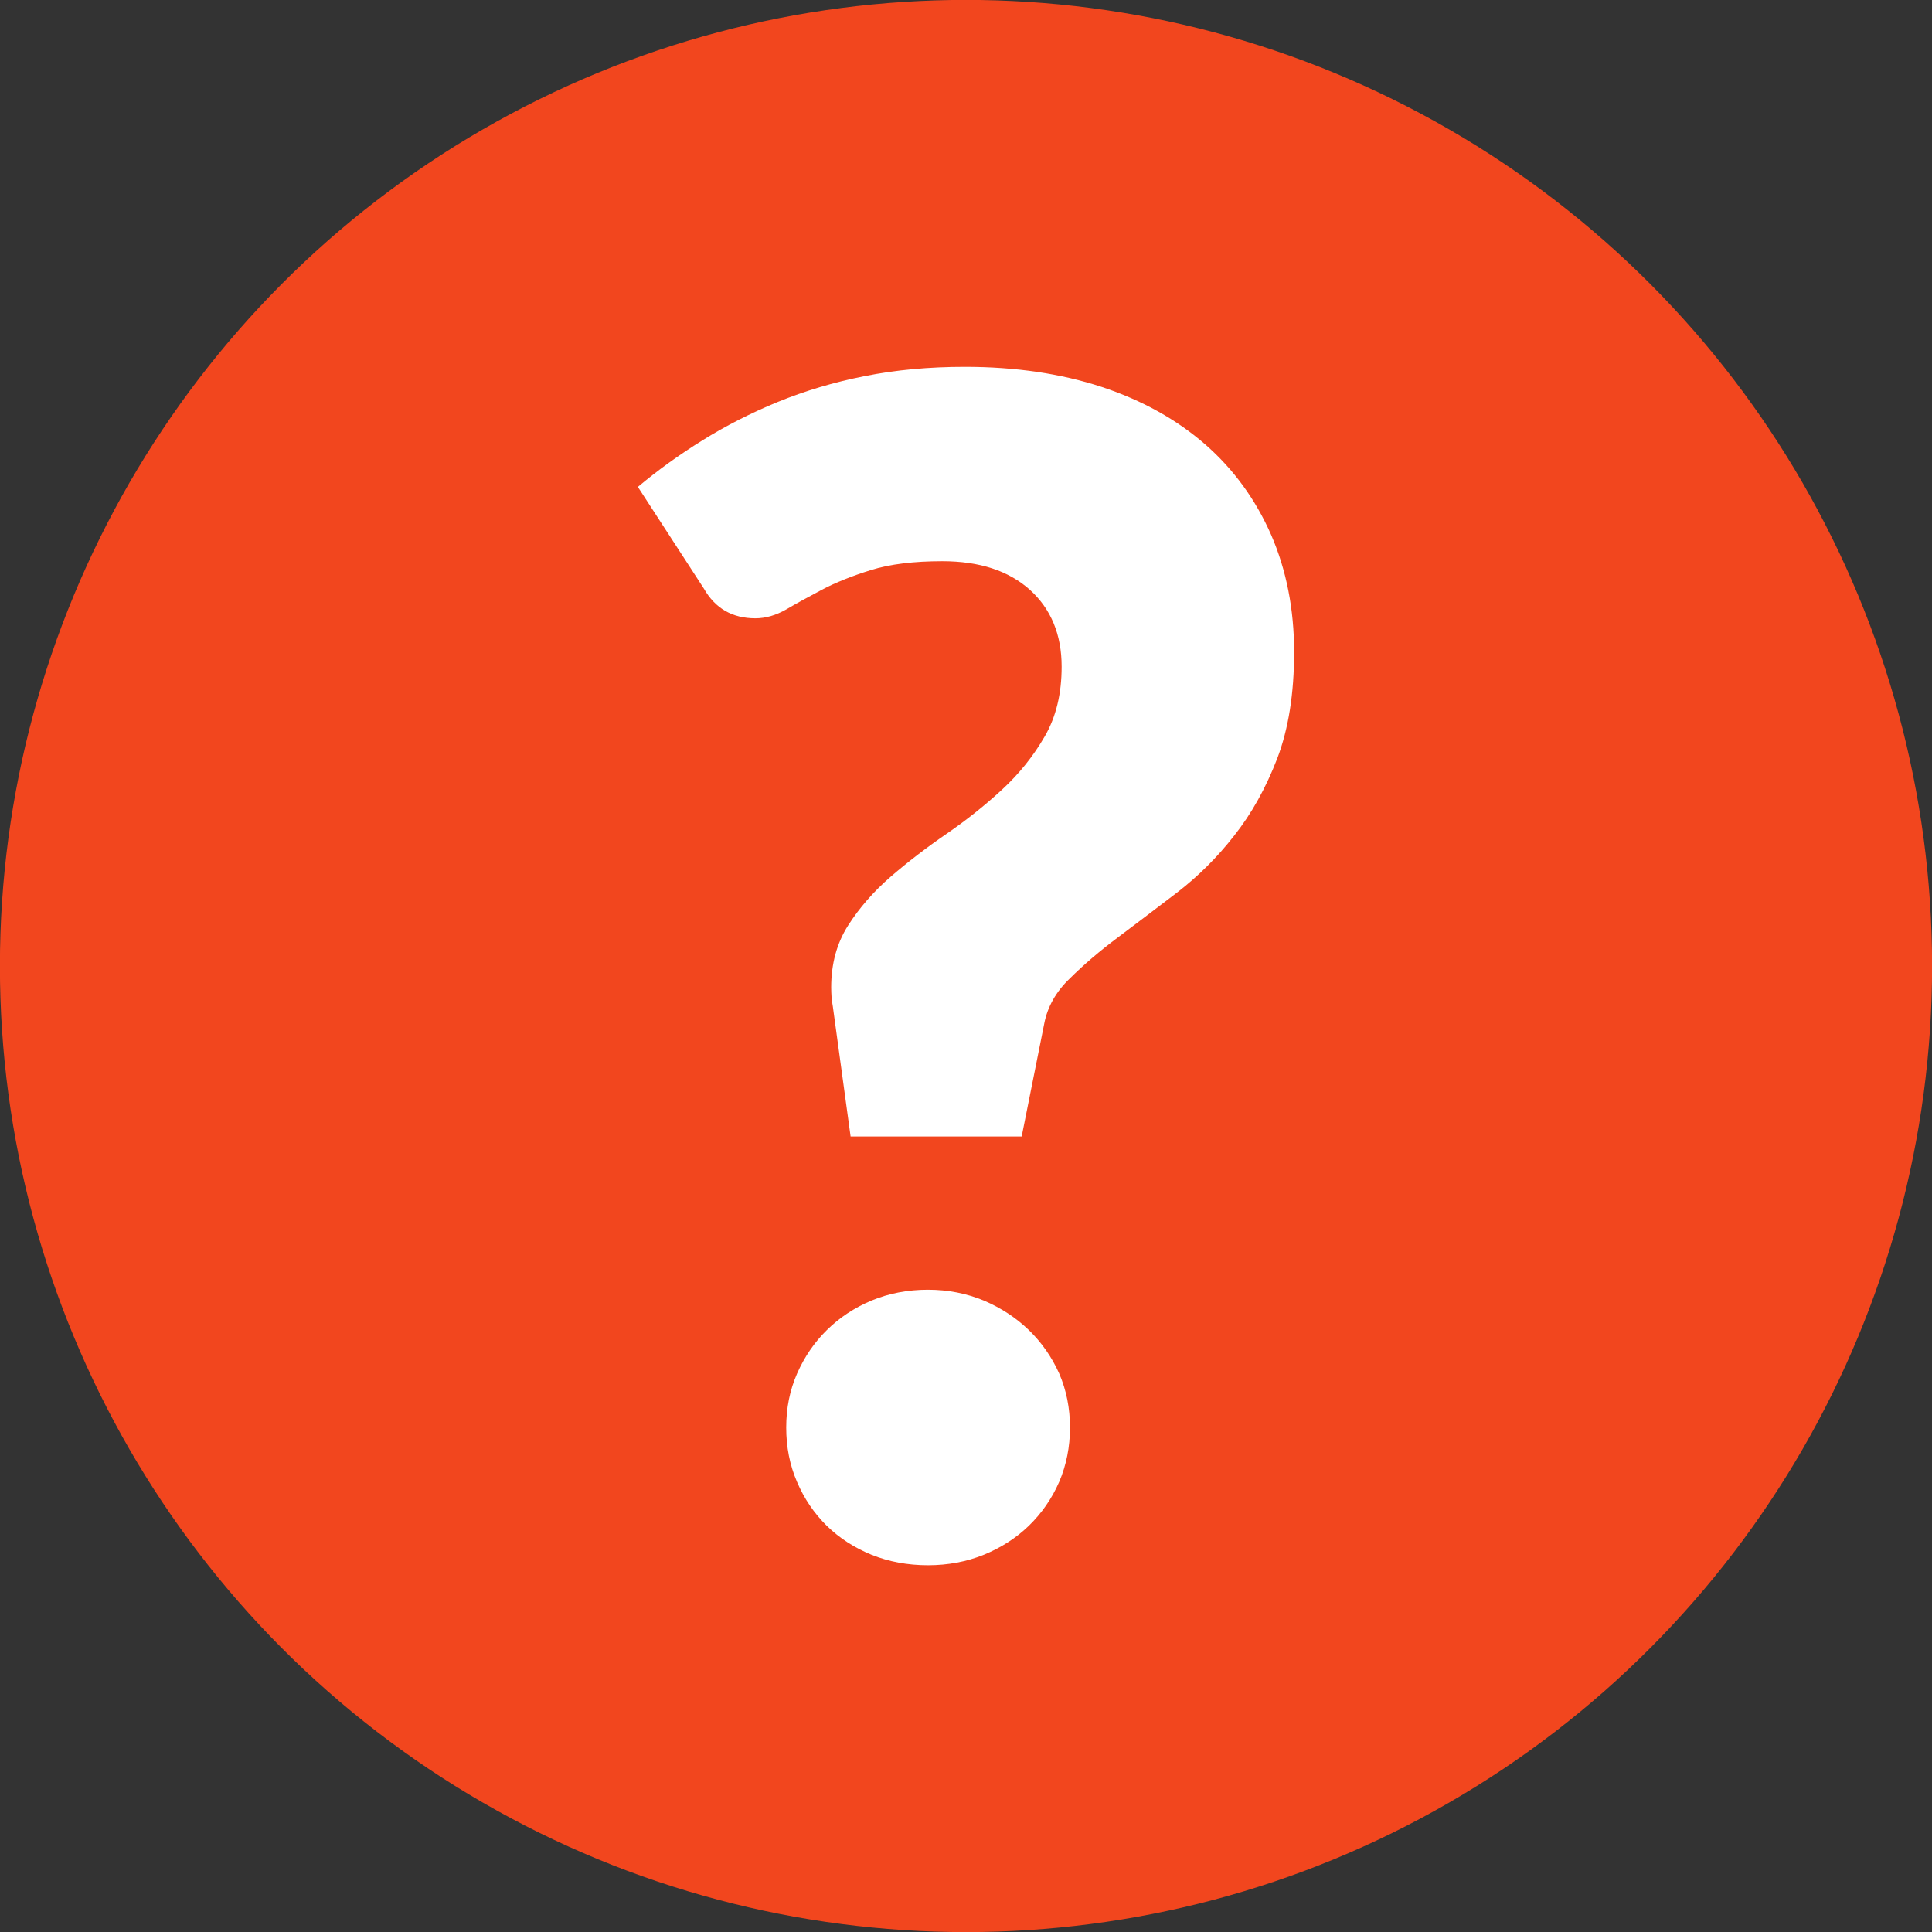 <?xml version="1.0" encoding="utf-8"?>
<!-- Generator: Adobe Illustrator 13.0.1, SVG Export Plug-In . SVG Version: 6.00 Build 14948)  -->
<!DOCTYPE svg PUBLIC "-//W3C//DTD SVG 1.0//EN" "http://www.w3.org/TR/2001/REC-SVG-20010904/DTD/svg10.dtd">
<svg version="1.0" xmlns="http://www.w3.org/2000/svg" xmlns:xlink="http://www.w3.org/1999/xlink" x="0px" y="0px"
	 width="21.998px" height="21.999px" viewBox="-0.807 -0.808 21.998 21.999" enable-background="new -0.807 -0.808 21.998 21.999"
	 xml:space="preserve">
<rect x="-0.807" y="-0.808" width="21.998" height="21.999" fill="#333333" stroke="none"/>
<g id="Layer_1">
	<circle fill="#F2461E" cx="10.192" cy="10.191" r="11"/>
</g>
<g id="Warstwa_2">
	<g>
		<path fill="#FFFFFF" d="M6.456,4.736c0.225-0.189,0.472-0.367,0.738-0.532c0.265-0.165,0.552-0.311,0.857-0.436
			c0.307-0.125,0.635-0.224,0.986-0.293c0.353-0.071,0.733-0.106,1.143-0.106c0.577,0,1.094,0.077,1.558,0.229
			c0.462,0.153,0.854,0.372,1.18,0.656c0.324,0.284,0.572,0.627,0.748,1.027c0.174,0.401,0.262,0.847,0.262,1.335
			c0,0.473-0.064,0.875-0.192,1.212c-0.13,0.337-0.293,0.63-0.492,0.881c-0.196,0.251-0.415,0.466-0.649,0.646
			c-0.237,0.18-0.459,0.35-0.67,0.508c-0.213,0.159-0.396,0.316-0.551,0.47c-0.158,0.151-0.254,0.323-0.291,0.513l-0.257,1.286
			H8.878l-0.202-1.479c-0.007-0.036-0.011-0.071-0.015-0.109c-0.002-0.035-0.004-0.071-0.004-0.109c0-0.269,0.064-0.504,0.193-0.706
			s0.291-0.387,0.486-0.556c0.195-0.168,0.406-0.33,0.633-0.486s0.438-0.324,0.634-0.505c0.195-0.18,0.357-0.382,0.486-0.606
			c0.129-0.223,0.192-0.486,0.192-0.793c0-0.366-0.122-0.659-0.362-0.876c-0.243-0.217-0.574-0.325-0.997-0.325
			c-0.324,0-0.595,0.033-0.813,0.101c-0.216,0.067-0.403,0.142-0.56,0.225C8.396,5.989,8.259,6.064,8.145,6.131
			C8.028,6.198,7.911,6.232,7.794,6.232c-0.263,0-0.458-0.113-0.587-0.339L6.456,4.736z M8.145,15.446
			c0-0.222,0.041-0.426,0.124-0.615c0.083-0.188,0.195-0.354,0.339-0.495C8.752,14.194,8.92,14.083,9.117,14
			c0.196-0.081,0.41-0.123,0.642-0.123c0.228,0,0.438,0.042,0.635,0.123c0.194,0.083,0.366,0.194,0.513,0.336
			s0.262,0.308,0.346,0.495c0.082,0.189,0.123,0.395,0.123,0.615s-0.041,0.427-0.123,0.619c-0.084,0.192-0.199,0.357-0.346,0.5
			c-0.146,0.141-0.318,0.25-0.513,0.33c-0.196,0.079-0.408,0.119-0.635,0.119c-0.231,0-0.445-0.04-0.642-0.119
			c-0.196-0.08-0.365-0.189-0.51-0.33c-0.145-0.143-0.257-0.308-0.339-0.5C8.185,15.873,8.145,15.667,8.145,15.446z"/>
	</g>
</g>
</svg>
